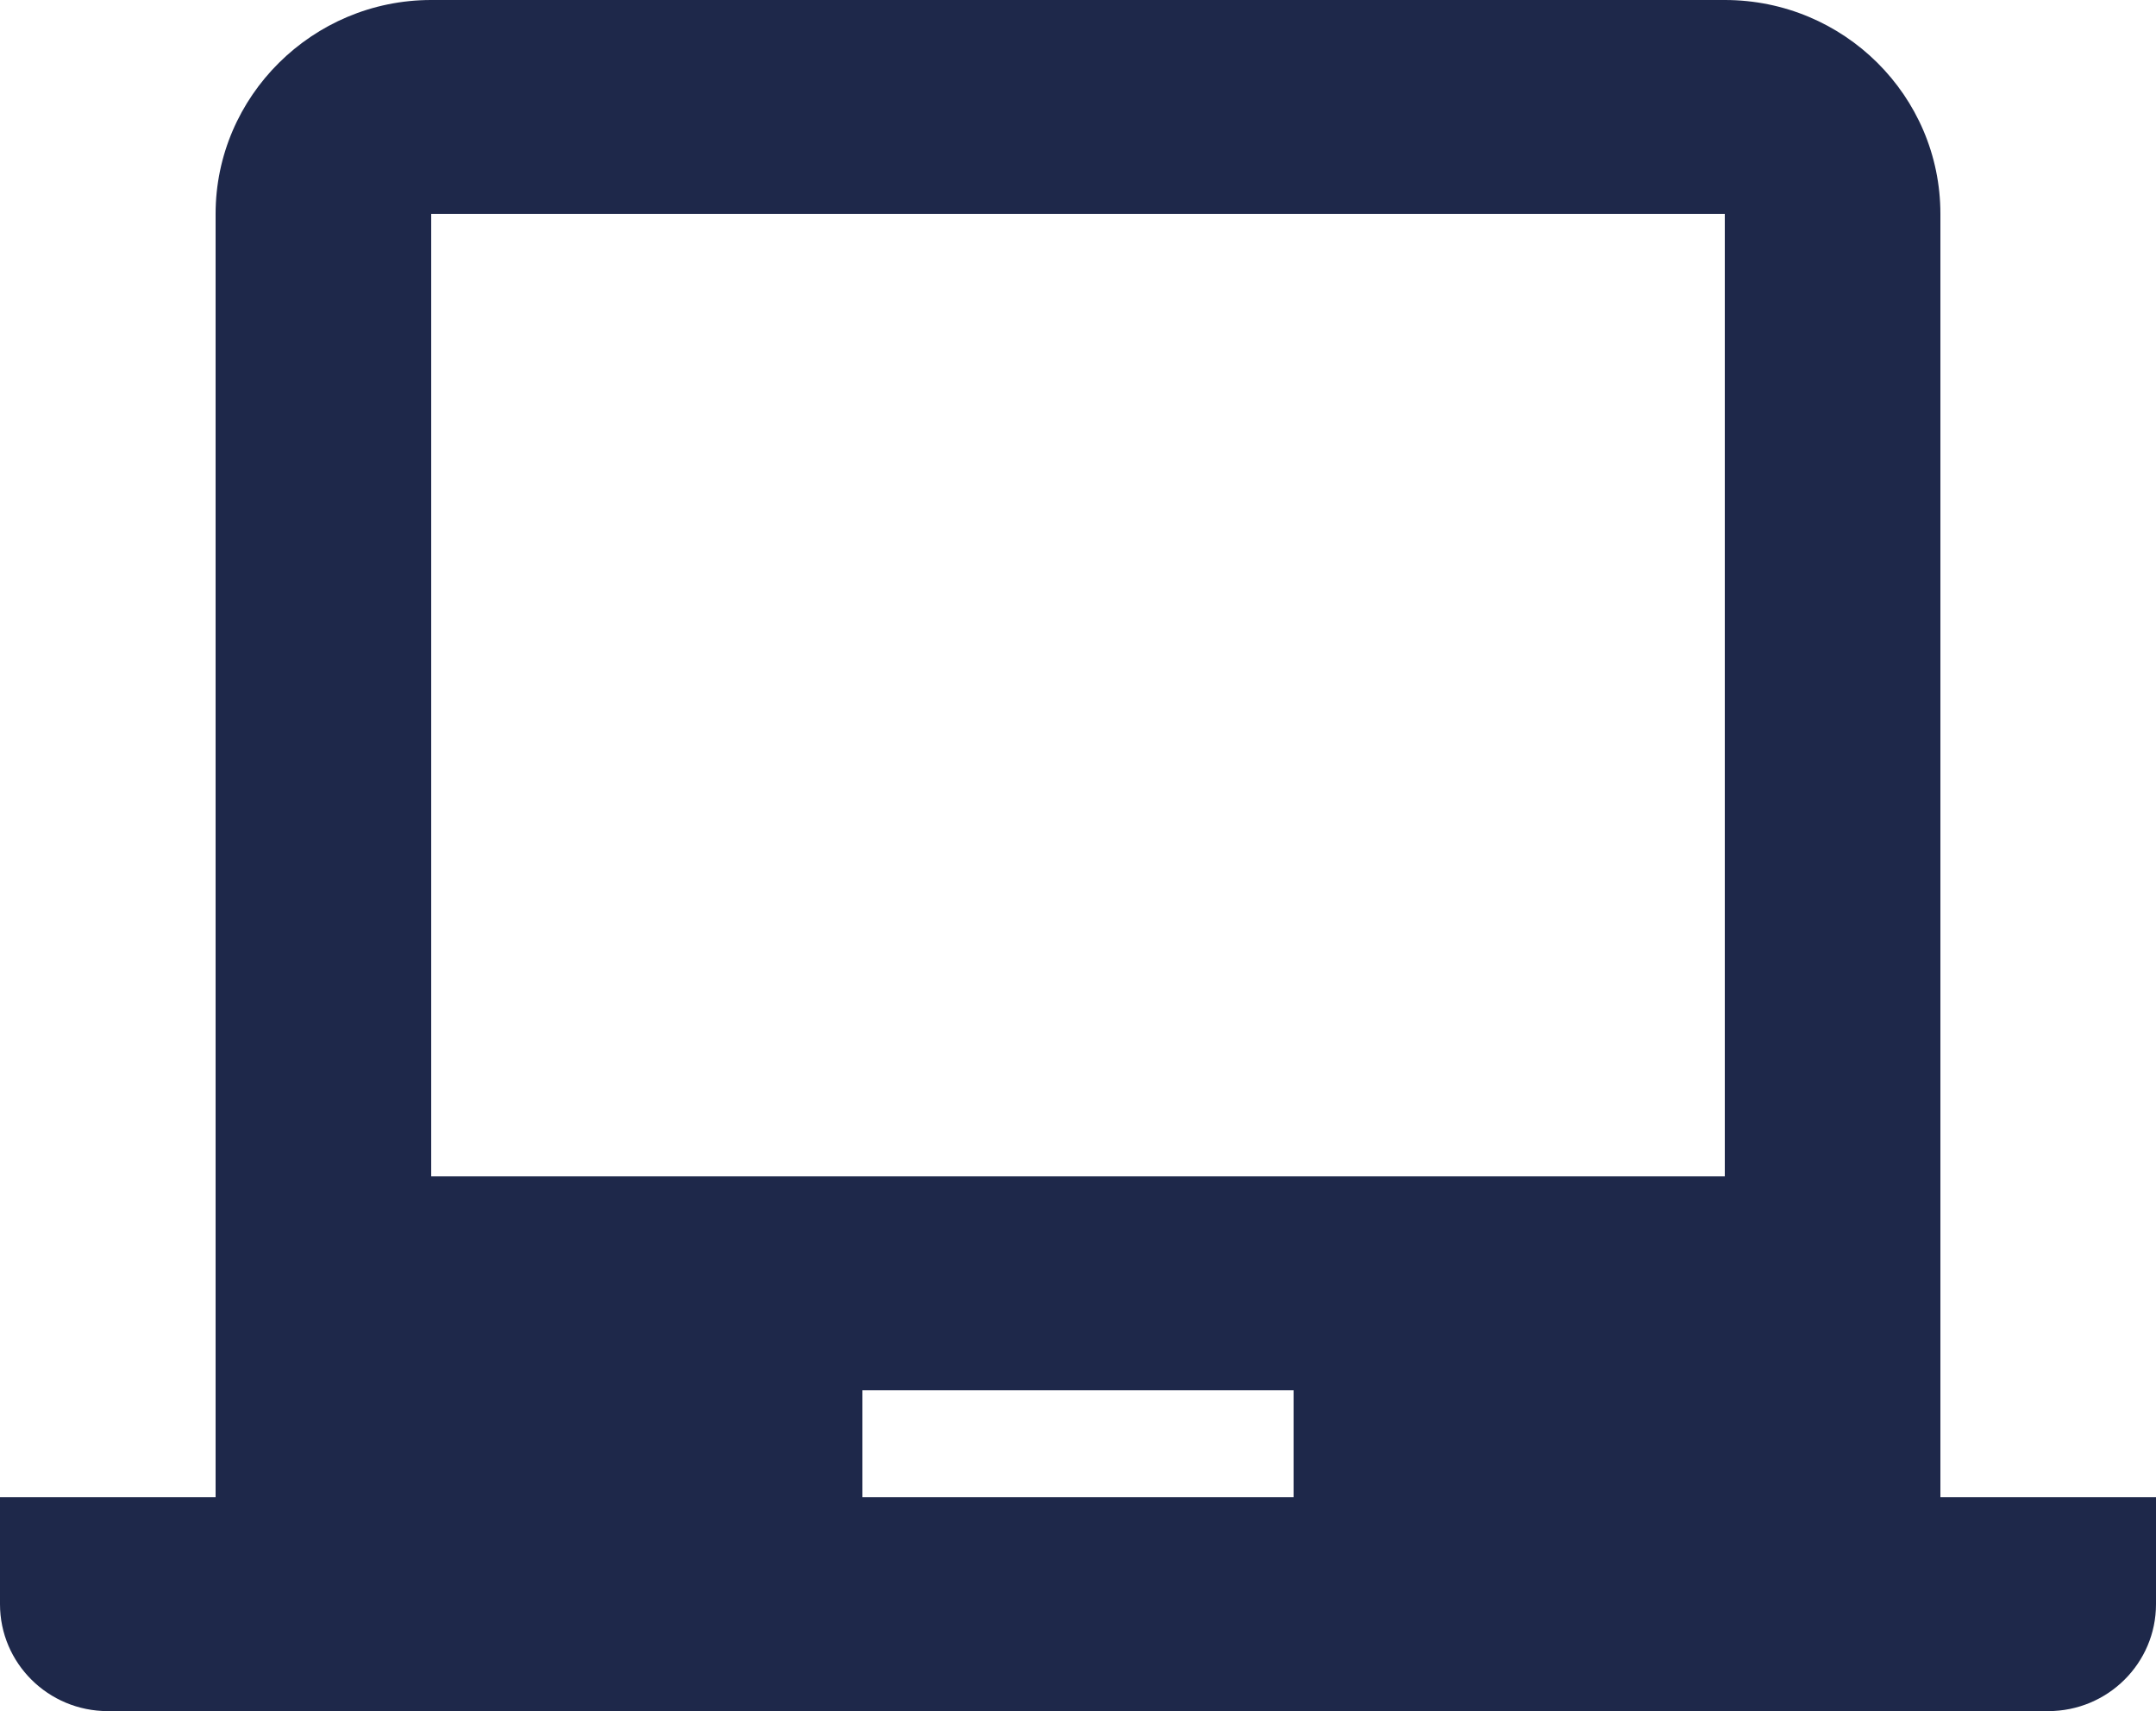 <?xml version="1.0" encoding="UTF-8"?>
<svg width="63px" height="50px" viewBox="0 0 63 50" version="1.1" xmlns="http://www.w3.org/2000/svg" xmlns:xlink="http://www.w3.org/1999/xlink">
    <title>computer-laptop</title>
    <g id="Page-1" stroke="none" stroke-width="1" fill="none" fill-rule="evenodd">
        <g id="2-Product-LandingV3" transform="translate(-365, -2425)" fill="#1E284A" fill-rule="nonzero">
            <g id="computer-laptop" transform="translate(365, 2425)">
                <path d="M56.7,43.75 L63,43.75 L63,46.875 C63,48.601 61.59,50 59.85,50 L3.15,50 C1.41,50 0,48.601 0,46.875 L0,43.75 L6.3,43.75 L6.3,6.25 C6.3,2.812 9.135,0 12.6,0 L50.4,0 C53.879,0 56.7,2.798 56.7,6.25 L56.7,43.75 Z M12.6,6.25 L12.6,34.375 L50.4,34.375 L50.4,6.25 L12.6,6.25 Z M25.2,40.625 L25.2,43.75 L37.8,43.75 L37.8,40.625 L25.2,40.625 Z" id="Shape"></path>
            </g>
        </g>
    </g>
</svg>